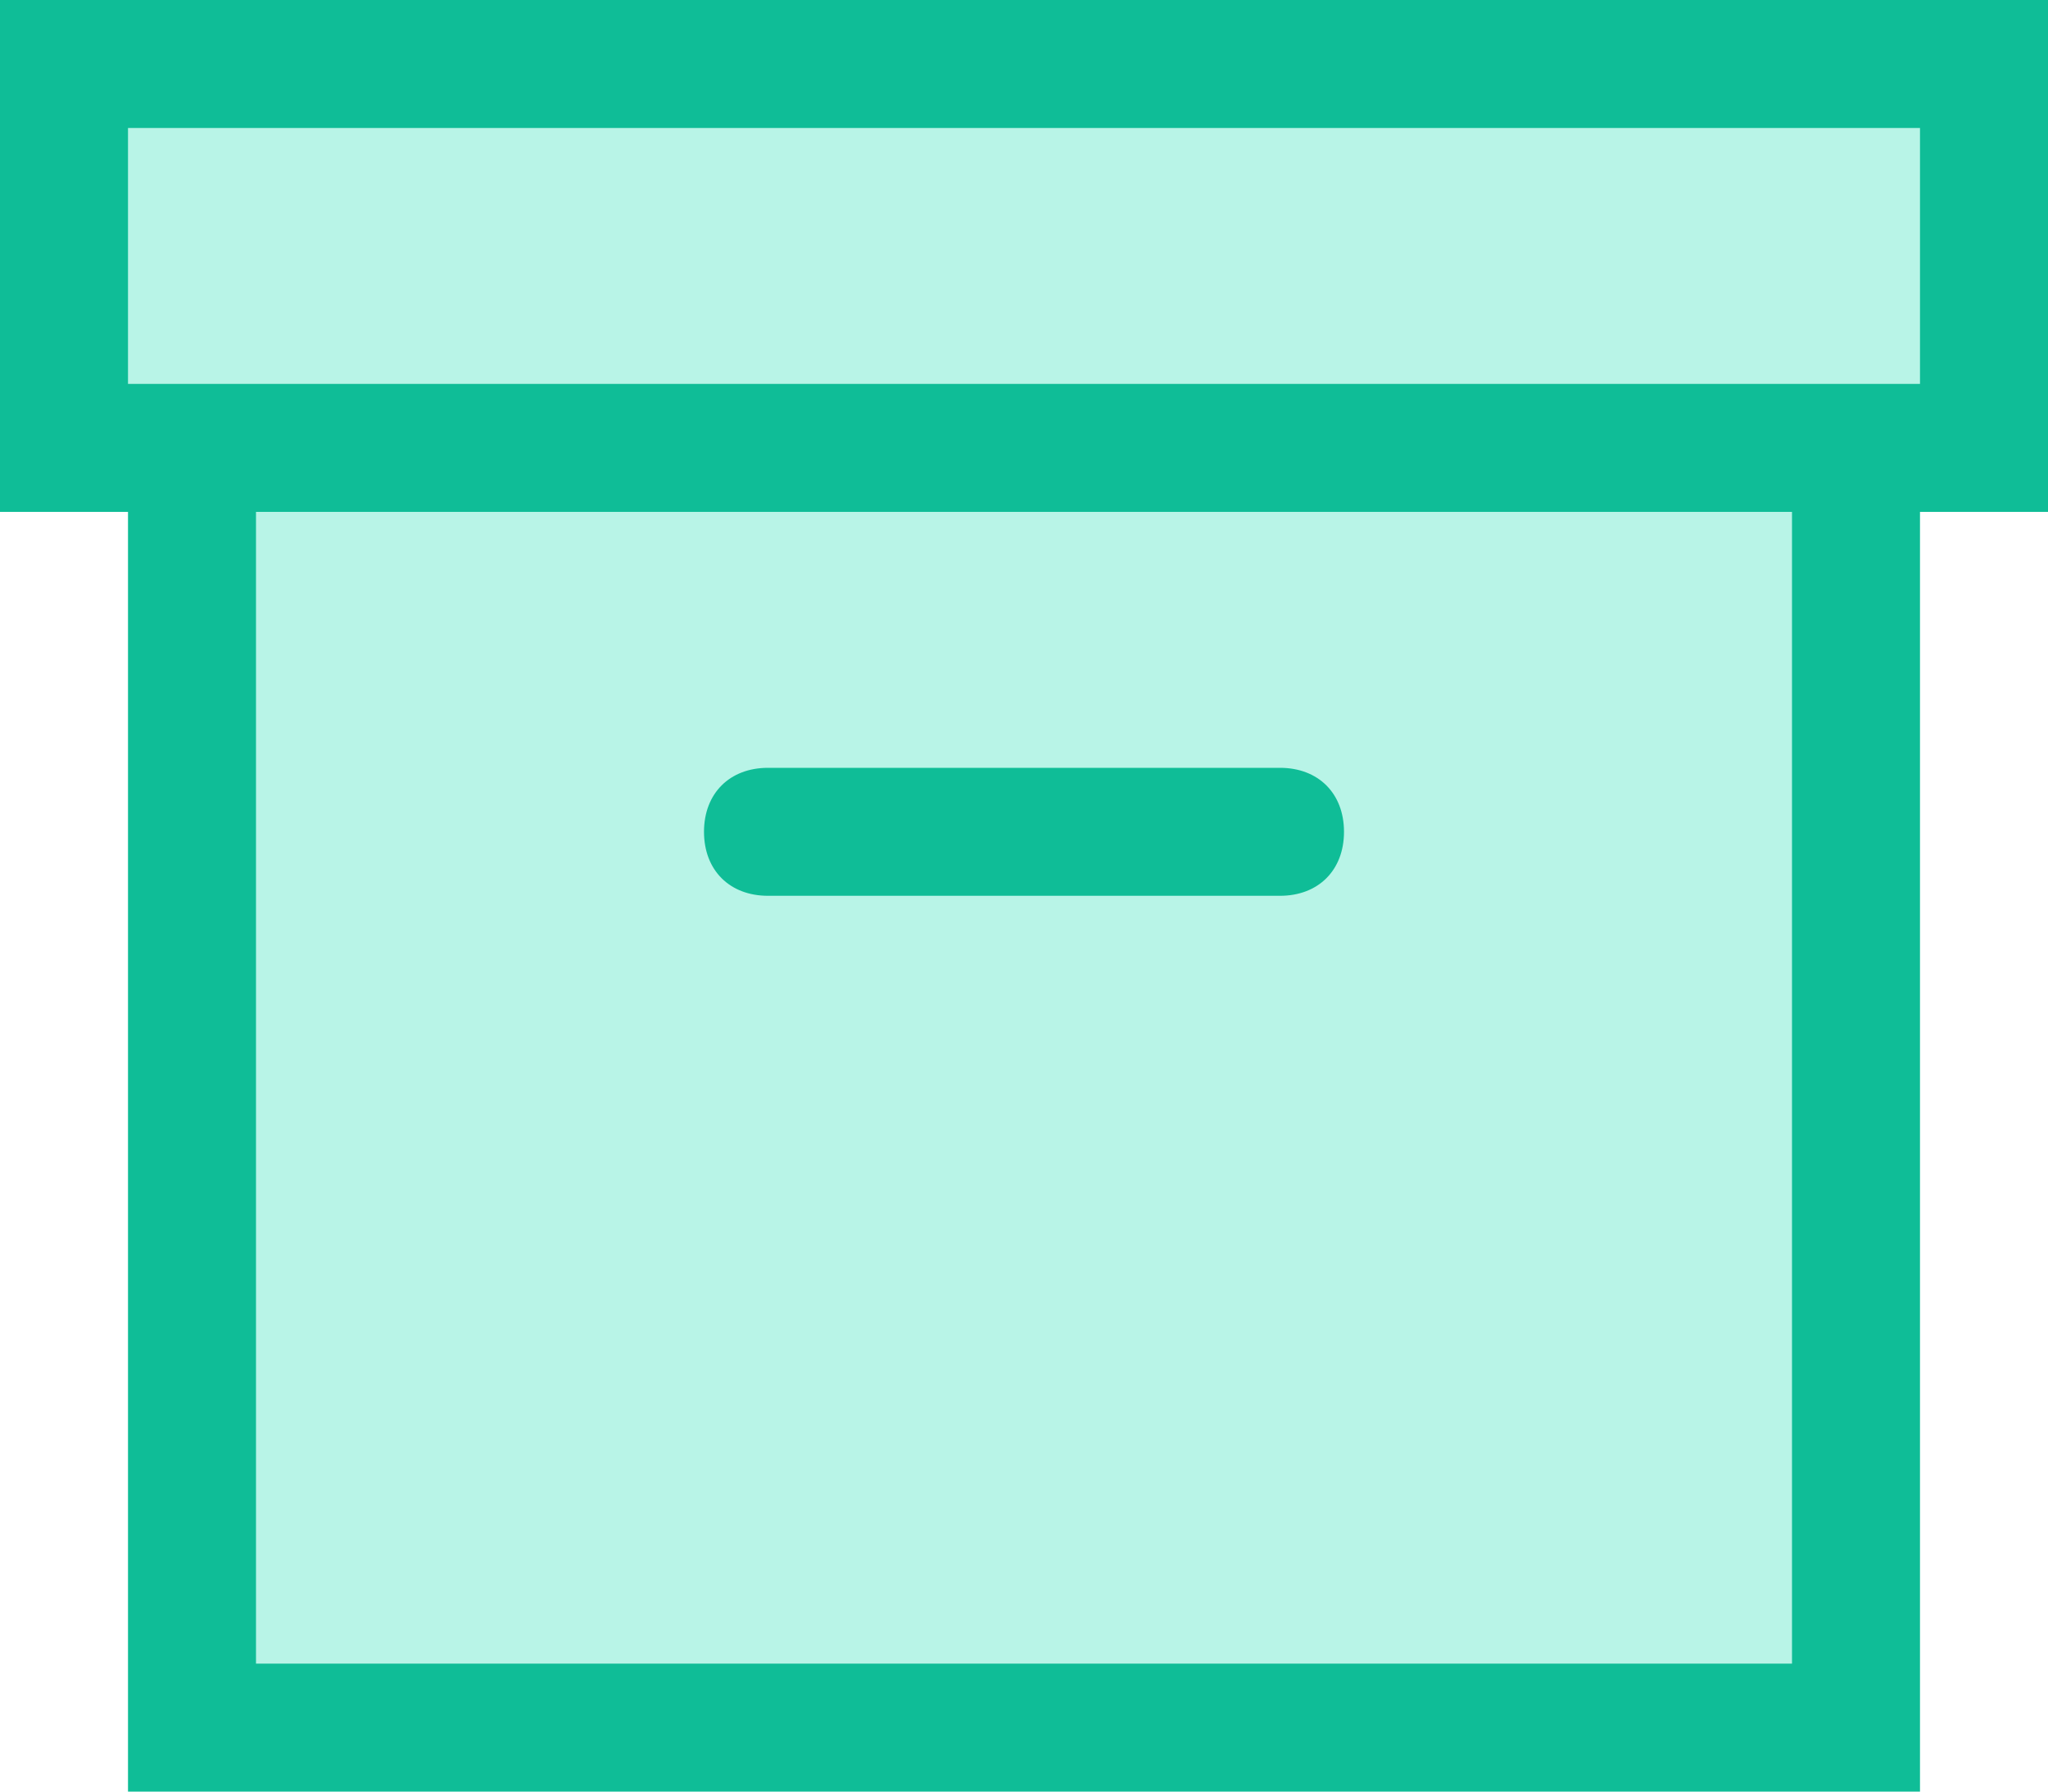 <svg width="16" height="14" viewBox="0 0 16 14" fill="none" xmlns="http://www.w3.org/2000/svg">
<path d="M1.5 3.5H14.5V13.5H1.5V3.5Z" fill="#B8F4E7"/>
<path d="M14 4V13H2V4H14ZM15 3H1V14H15V3Z" fill="#0FBD97"/>
<path d="M0.5 0.5H15.5V3.5H0.5V0.5Z" fill="#B8F4E7"/>
<path d="M15 1V3H1V1H15ZM16 0H0V4H16V0ZM10 7H6C5.7 7 5.5 6.8 5.5 6.5C5.5 6.2 5.7 6 6 6H10C10.3 6 10.5 6.2 10.5 6.5C10.5 6.8 10.3 7 10 7Z" fill="#0FBD97"/>
</svg>
